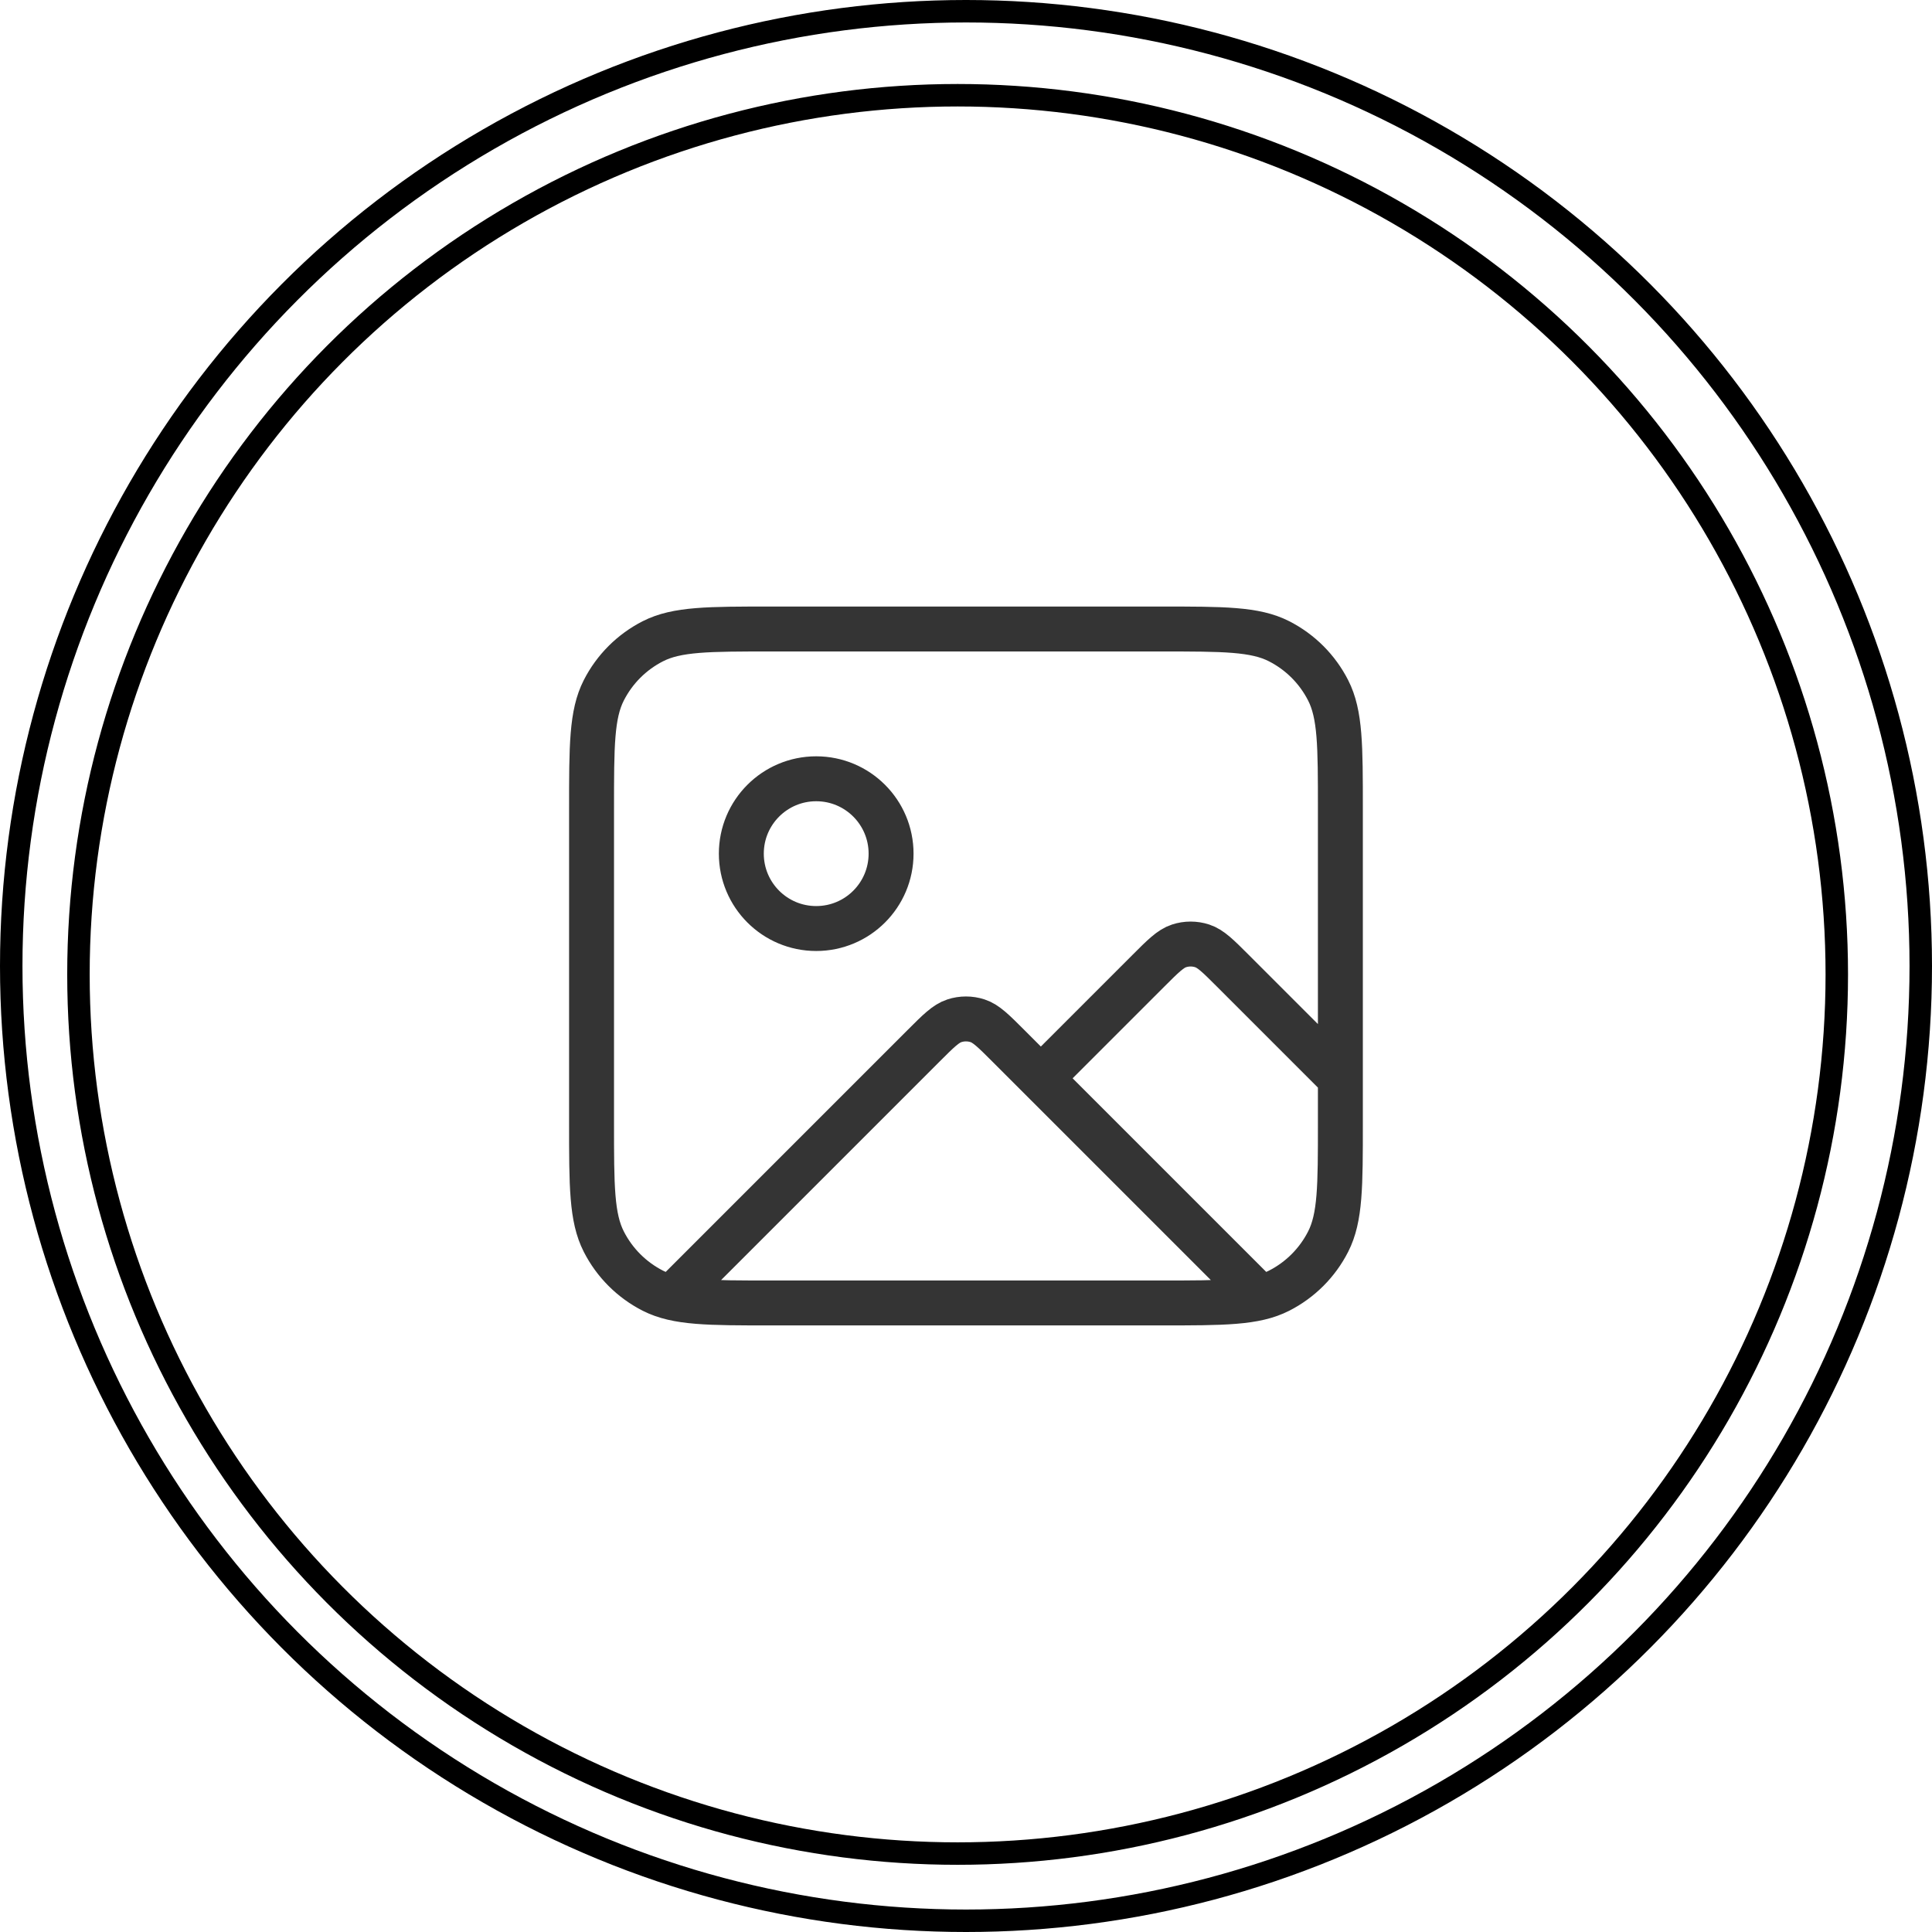 <?xml version="1.0" encoding="UTF-8"?> <svg xmlns="http://www.w3.org/2000/svg" width="86" height="86" viewBox="0 0 86 86" fill="none"> <circle cx="42.627" cy="43.374" r="39.135" stroke="black"></circle> <circle cx="43" cy="43" r="42.5" stroke="black"></circle> <path d="M30.119 57.545L41.113 46.551C41.773 45.891 42.103 45.561 42.484 45.438C42.818 45.329 43.179 45.329 43.514 45.438C43.894 45.561 44.224 45.891 44.884 46.551L55.805 57.472M46.332 47.999L51.113 43.218C51.773 42.558 52.103 42.228 52.484 42.104C52.818 41.995 53.179 41.995 53.514 42.104C53.894 42.228 54.224 42.558 54.884 43.218L59.665 47.999M39.665 37.999C39.665 39.84 38.173 41.332 36.332 41.332C34.491 41.332 32.999 39.84 32.999 37.999C32.999 36.158 34.491 34.666 36.332 34.666C38.173 34.666 39.665 36.158 39.665 37.999ZM34.332 57.999H51.665C54.466 57.999 55.866 57.999 56.935 57.454C57.876 56.975 58.641 56.21 59.12 55.269C59.665 54.199 59.665 52.799 59.665 49.999V35.999C59.665 33.199 59.665 31.799 59.12 30.729C58.641 29.788 57.876 29.023 56.935 28.544C55.866 27.999 54.466 27.999 51.665 27.999H34.332C31.532 27.999 30.132 27.999 29.062 28.544C28.121 29.023 27.356 29.788 26.877 30.729C26.332 31.799 26.332 33.199 26.332 35.999V49.999C26.332 52.799 26.332 54.199 26.877 55.269C27.356 56.21 28.121 56.975 29.062 57.454C30.132 57.999 31.532 57.999 34.332 57.999Z" stroke="#343434" stroke-width="2" stroke-linecap="round" stroke-linejoin="round"></path> </svg> 